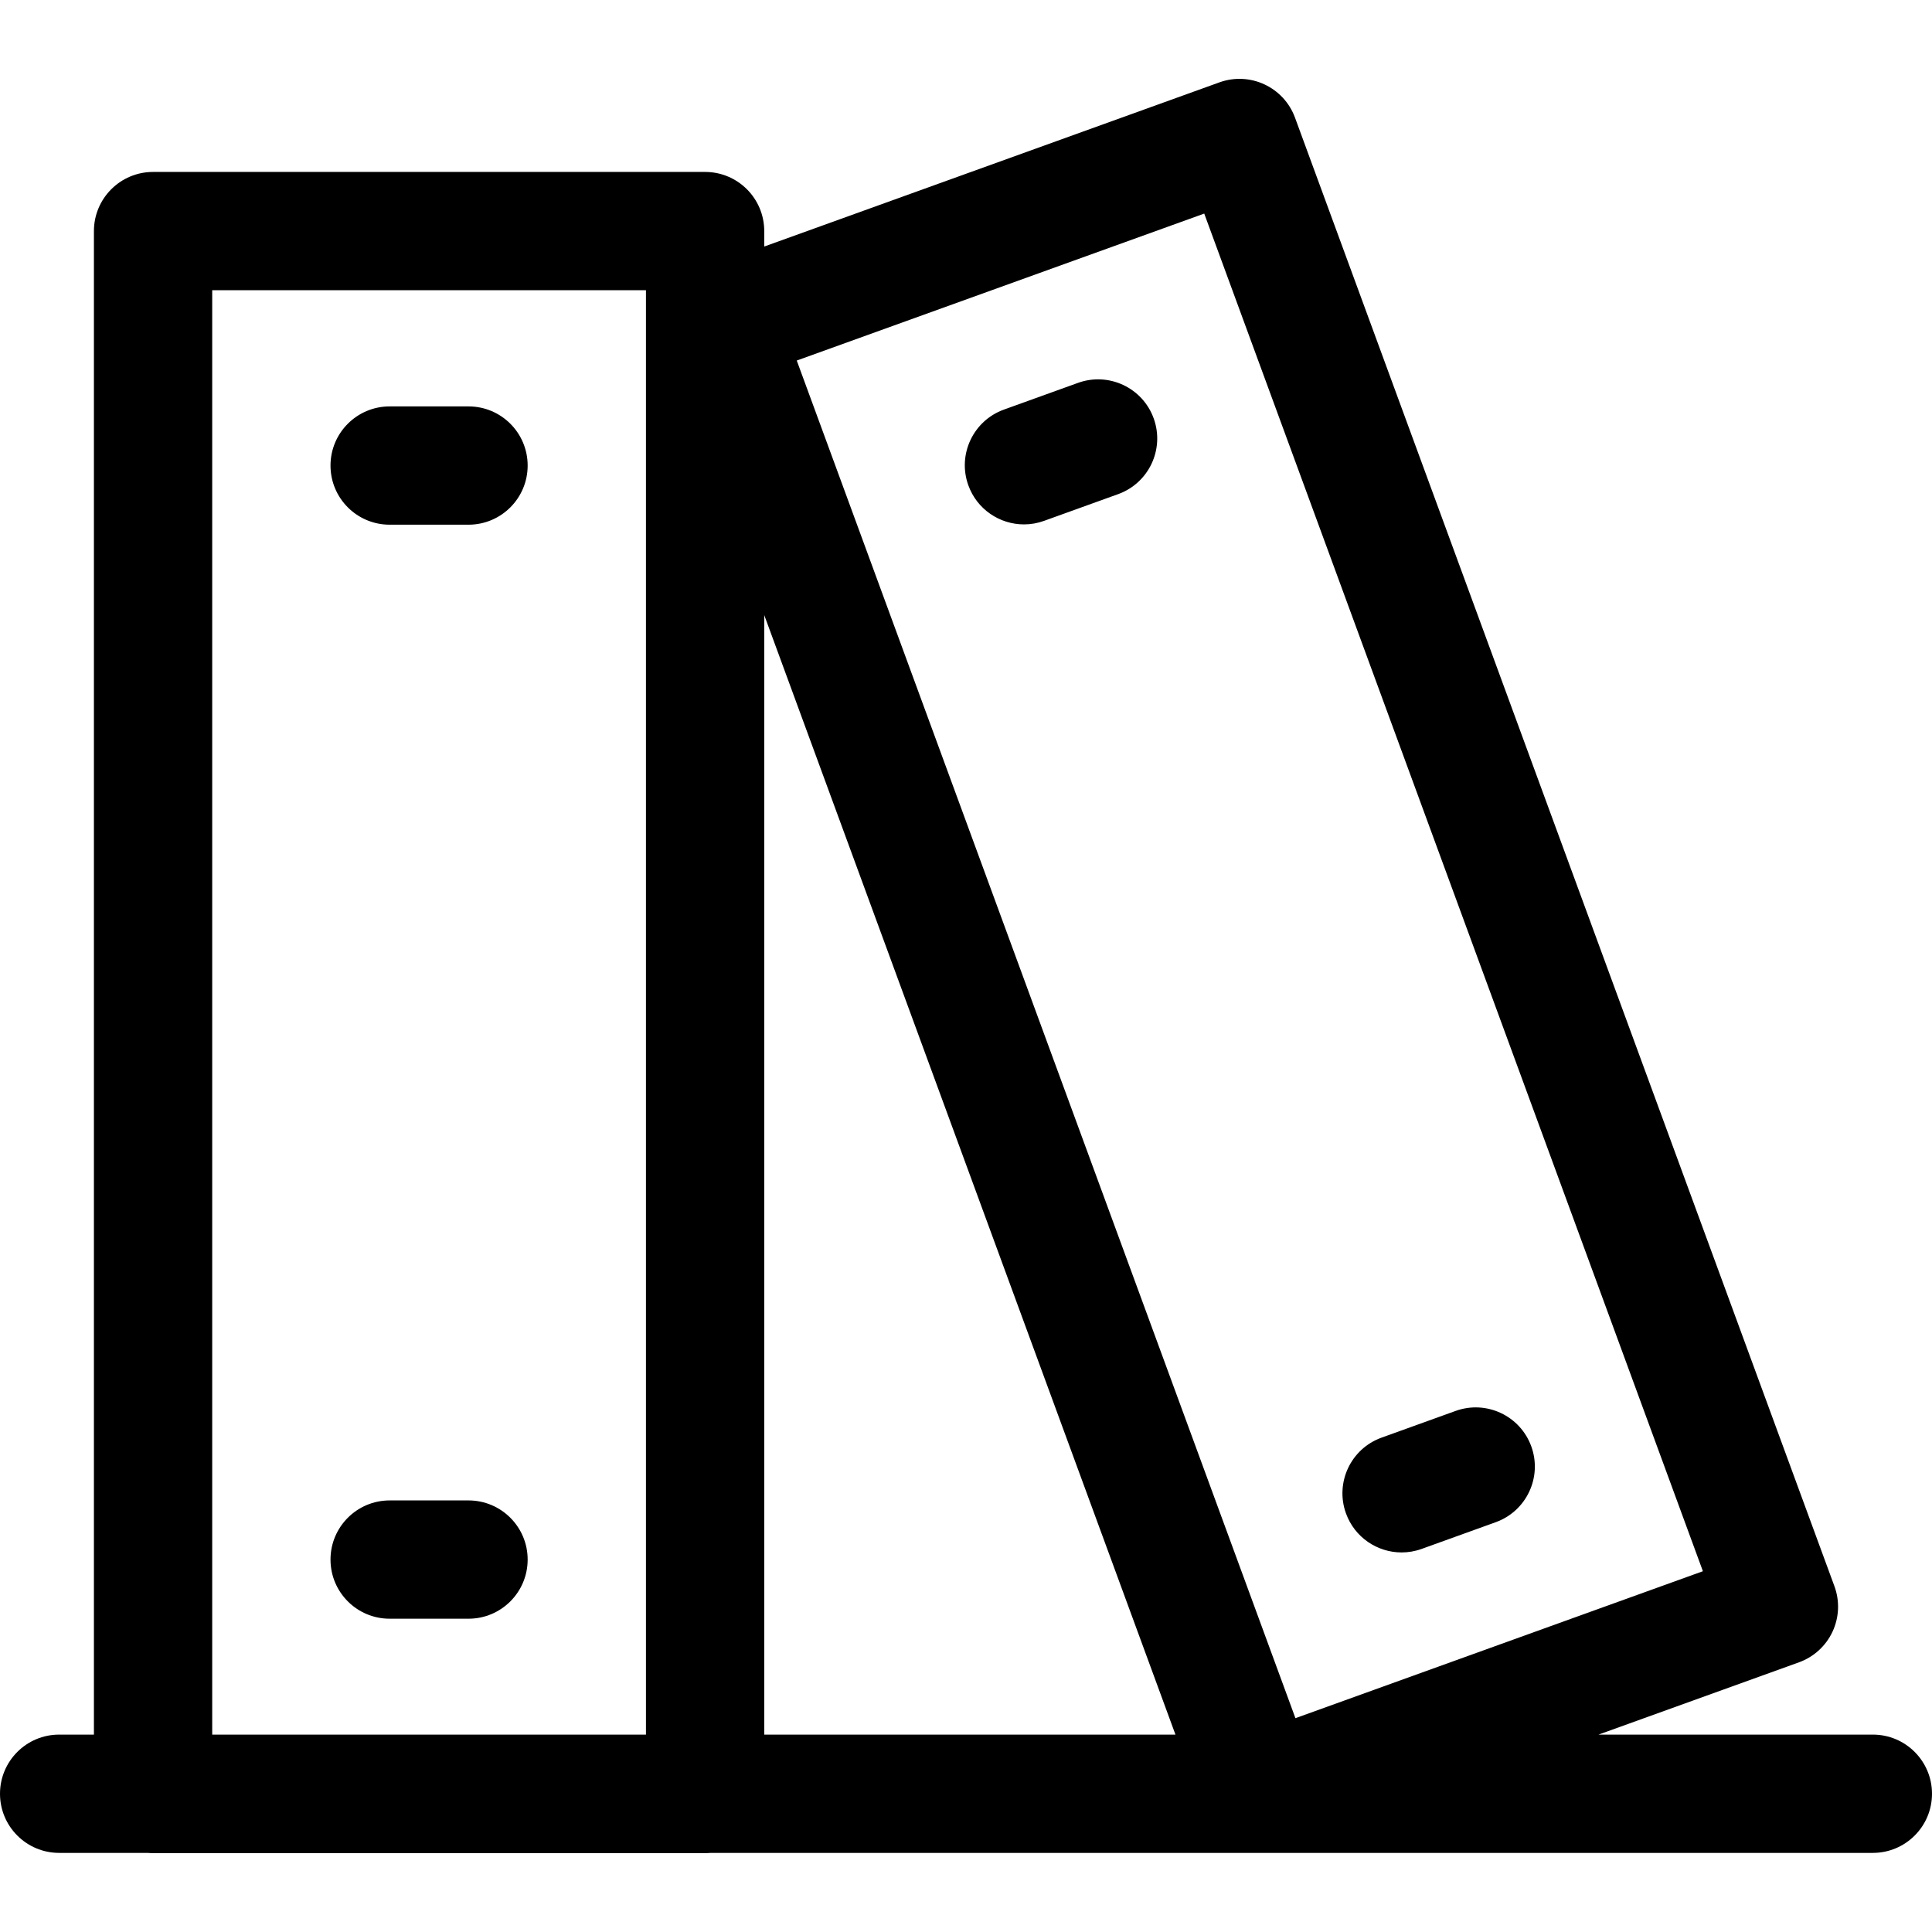 <?xml version='1.0' encoding='iso-8859-1'?>
<!-- Uploaded to: SVG Repo, www.svgrepo.com, Generator: SVG Repo Mixer Tools -->
<svg fill="#000000" height="800px" width="800px" version="1.1" xmlns="http://www.w3.org/2000/svg" viewBox="0 0 490 490" xmlns:xlink="http://www.w3.org/1999/xlink" enable-background="new 0 0 490 490">
  <path d="m83.824,395.543c0-8.284 6.716-15 15-15h20.002c8.284,0 15,6.716 15,15s-6.716,15-15,15h-20.002c-8.284,0-15-6.716-15-15zm15-262.469h20.002c8.284,0 15-6.716 15-15s-6.716-15-15-15h-20.002c-8.284,0-15,6.716-15,15s6.716,15 15,15zm174.584-35.969l-18.795,6.779c-7.793,2.811-11.831,11.407-9.021,19.2 2.205,6.112 7.968,9.915 14.111,9.915 1.689,0 3.407-0.288 5.089-0.894l18.795-6.779c7.793-2.811 11.831-11.407 9.021-19.2-2.81-7.792-11.403-11.83-19.2-9.021zm114.972,269.759c-2.81-7.792-11.401-11.832-19.199-9.021l-18.794,6.778c-7.793,2.811-11.832,11.406-9.021,19.199 2.204,6.112 7.968,9.915 14.111,9.915 1.689,0 3.407-0.288 5.088-0.894l18.794-6.778c7.792-2.811 11.831-11.406 9.021-19.199zm101.62,88.073c0,8.284-6.716,15-15,15h-154.95c-0.291,0.009-0.582,0.009-0.873,0h-138.948c-0.461,0.042-0.928,0.064-1.399,0.064h-140.009c-0.472,0-0.938-0.022-1.399-0.064h-22.422c-8.284,0-15-6.716-15-15s6.716-15 15-15h8.821v-381.328c0-8.284 6.716-15 15-15h140.009c8.284,0 15,6.716 15,15v3.917l115.44-41.634c7.758-2.798 16.325,1.195 19.169,8.938l136.818,372.488c1.377,3.749 1.202,7.892-0.485,11.511-1.688,3.619-4.749,6.416-8.506,7.771l-50.844,18.337h69.578c8.284,0 15,6.716 15,15zm-326.17-381.328h-110.009v366.329h110.009v-366.329zm134.292,366.328l-104.292-283.934v283.934h104.292zm30.429-4.167l103.345-37.272-126.475-344.327-103.345,37.272 126.475,344.327z"/>
</svg>